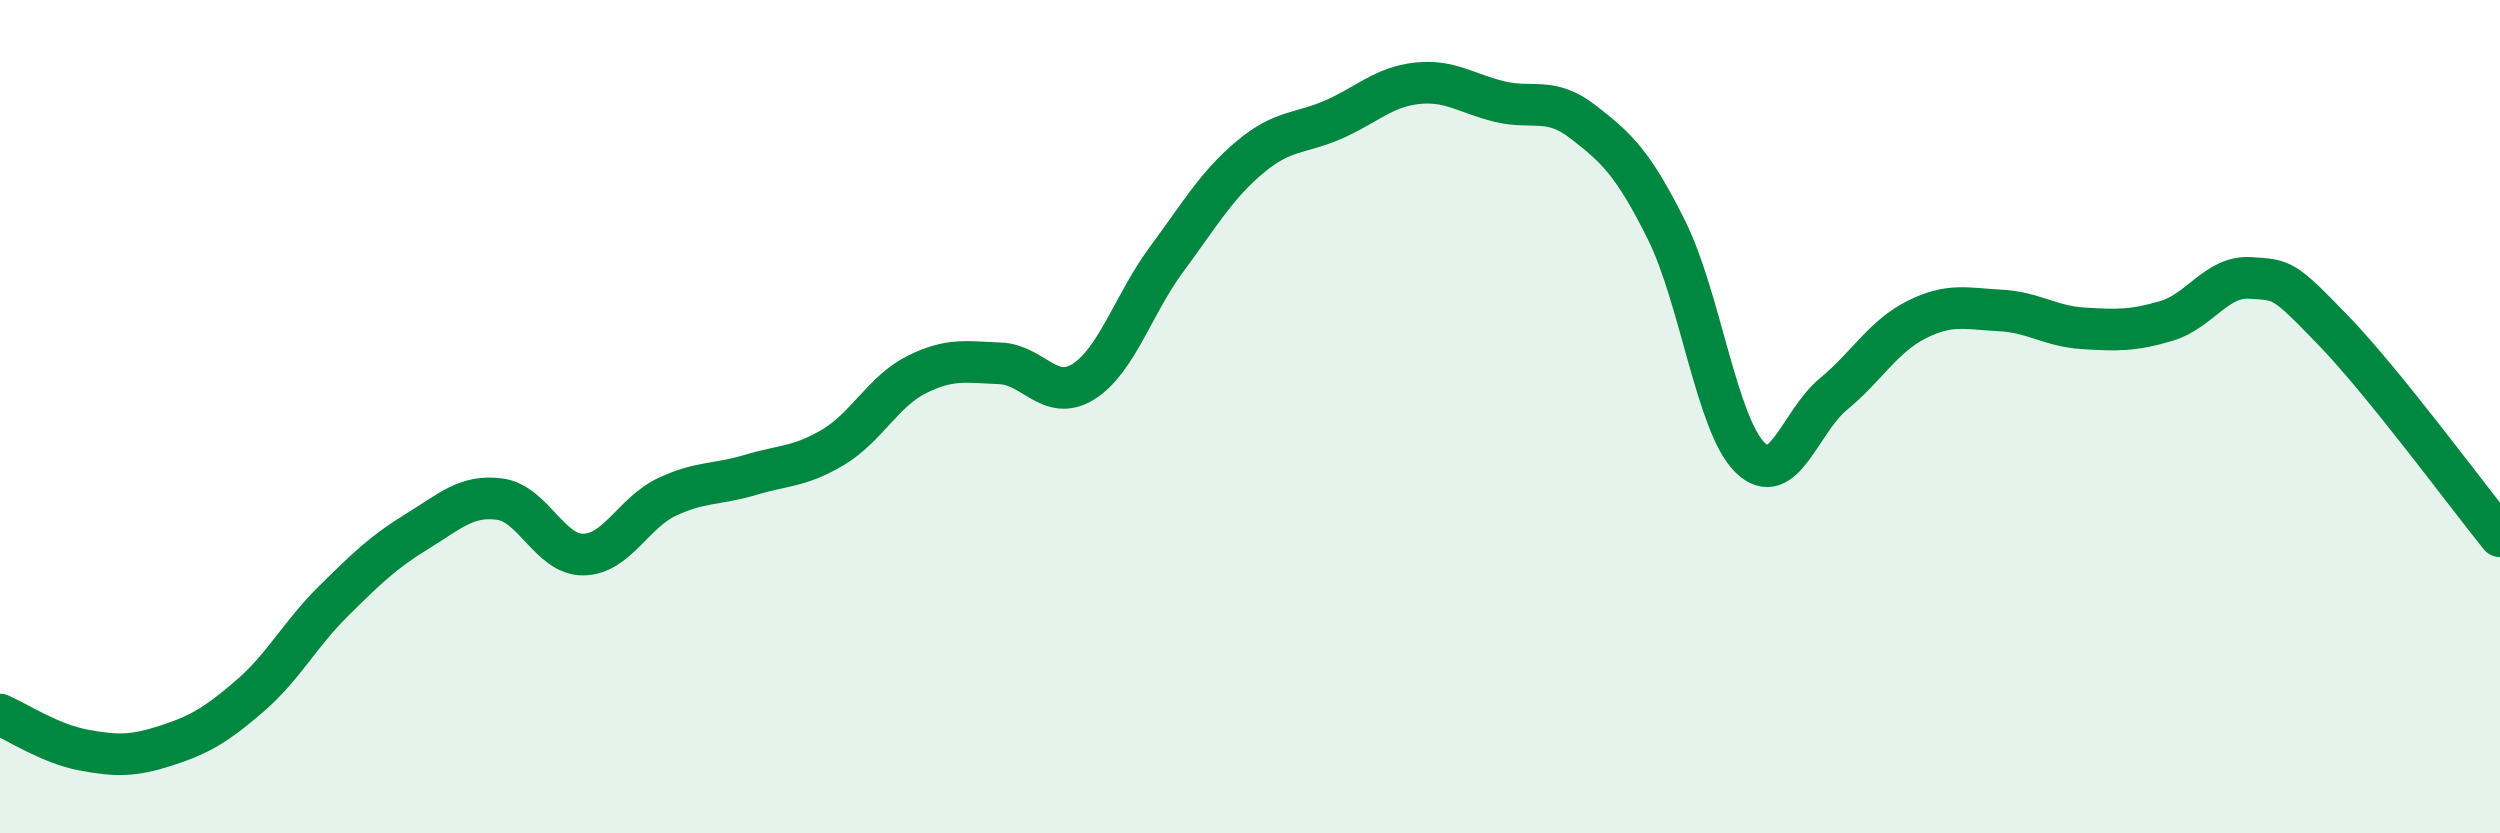 
    <svg width="60" height="20" viewBox="0 0 60 20" xmlns="http://www.w3.org/2000/svg">
      <path
        d="M 0,17.15 C 0.4,17.32 1.2,17.85 2,18 C 2.8,18.15 3.2,18.15 4,17.89 C 4.8,17.63 5.2,17.39 6,16.7 C 6.8,16.01 7.2,15.22 8,14.43 C 8.8,13.64 9.2,13.25 10,12.76 C 10.8,12.27 11.2,11.87 12,11.98 C 12.8,12.09 13.2,13.32 14,13.31 C 14.8,13.3 15.2,12.31 16,11.93 C 16.8,11.55 17.2,11.64 18,11.4 C 18.8,11.16 19.2,11.21 20,10.73 C 20.8,10.25 21.2,9.39 22,8.99 C 22.8,8.59 23.2,8.69 24,8.72 C 24.8,8.75 25.2,9.66 26,9.16 C 26.8,8.66 27.2,7.3 28,6.22 C 28.8,5.14 29.2,4.44 30,3.77 C 30.8,3.1 31.2,3.22 32,2.87 C 32.8,2.52 33.2,2.09 34,2 C 34.8,1.91 35.2,2.25 36,2.44 C 36.8,2.63 37.2,2.31 38,2.93 C 38.8,3.55 39.2,3.92 40,5.53 C 40.8,7.14 41.2,10.19 42,10.98 C 42.8,11.77 43.2,10.12 44,9.46 C 44.8,8.8 45.2,8.07 46,7.67 C 46.8,7.27 47.2,7.41 48,7.45 C 48.8,7.49 49.2,7.83 50,7.88 C 50.8,7.93 51.2,7.94 52,7.7 C 52.8,7.46 53.2,6.62 54,6.67 C 54.8,6.72 54.8,6.69 56,7.93 C 57.2,9.17 59.2,11.88 60,12.87L60 20L0 20Z"
        fill="#008740"
        opacity="0.1"
        stroke-linecap="round"
        stroke-linejoin="round"
      />
      <path
        d="M 0,17.15 C 0.4,17.32 1.2,17.85 2,18 C 2.8,18.15 3.2,18.15 4,17.89 C 4.8,17.63 5.2,17.39 6,16.7 C 6.8,16.01 7.2,15.22 8,14.43 C 8.8,13.64 9.2,13.25 10,12.76 C 10.8,12.27 11.2,11.87 12,11.98 C 12.8,12.09 13.2,13.32 14,13.31 C 14.8,13.3 15.2,12.31 16,11.93 C 16.8,11.55 17.2,11.64 18,11.4 C 18.8,11.16 19.2,11.21 20,10.73 C 20.8,10.25 21.2,9.39 22,8.99 C 22.8,8.59 23.2,8.69 24,8.72 C 24.8,8.75 25.2,9.66 26,9.16 C 26.8,8.66 27.2,7.3 28,6.22 C 28.8,5.14 29.2,4.44 30,3.77 C 30.8,3.1 31.2,3.22 32,2.87 C 32.8,2.52 33.2,2.09 34,2 C 34.8,1.91 35.2,2.25 36,2.44 C 36.8,2.63 37.2,2.31 38,2.93 C 38.8,3.55 39.2,3.92 40,5.53 C 40.8,7.14 41.2,10.19 42,10.98 C 42.8,11.77 43.2,10.12 44,9.46 C 44.8,8.8 45.2,8.07 46,7.67 C 46.8,7.27 47.2,7.41 48,7.45 C 48.8,7.49 49.2,7.83 50,7.88 C 50.8,7.93 51.2,7.94 52,7.7 C 52.8,7.46 53.2,6.62 54,6.67 C 54.8,6.72 54.8,6.69 56,7.93 C 57.2,9.17 59.2,11.88 60,12.87"
        stroke="#008740"
        stroke-width="1"
        fill="none"
        stroke-linecap="round"
        stroke-linejoin="round"
      />
    </svg>
  